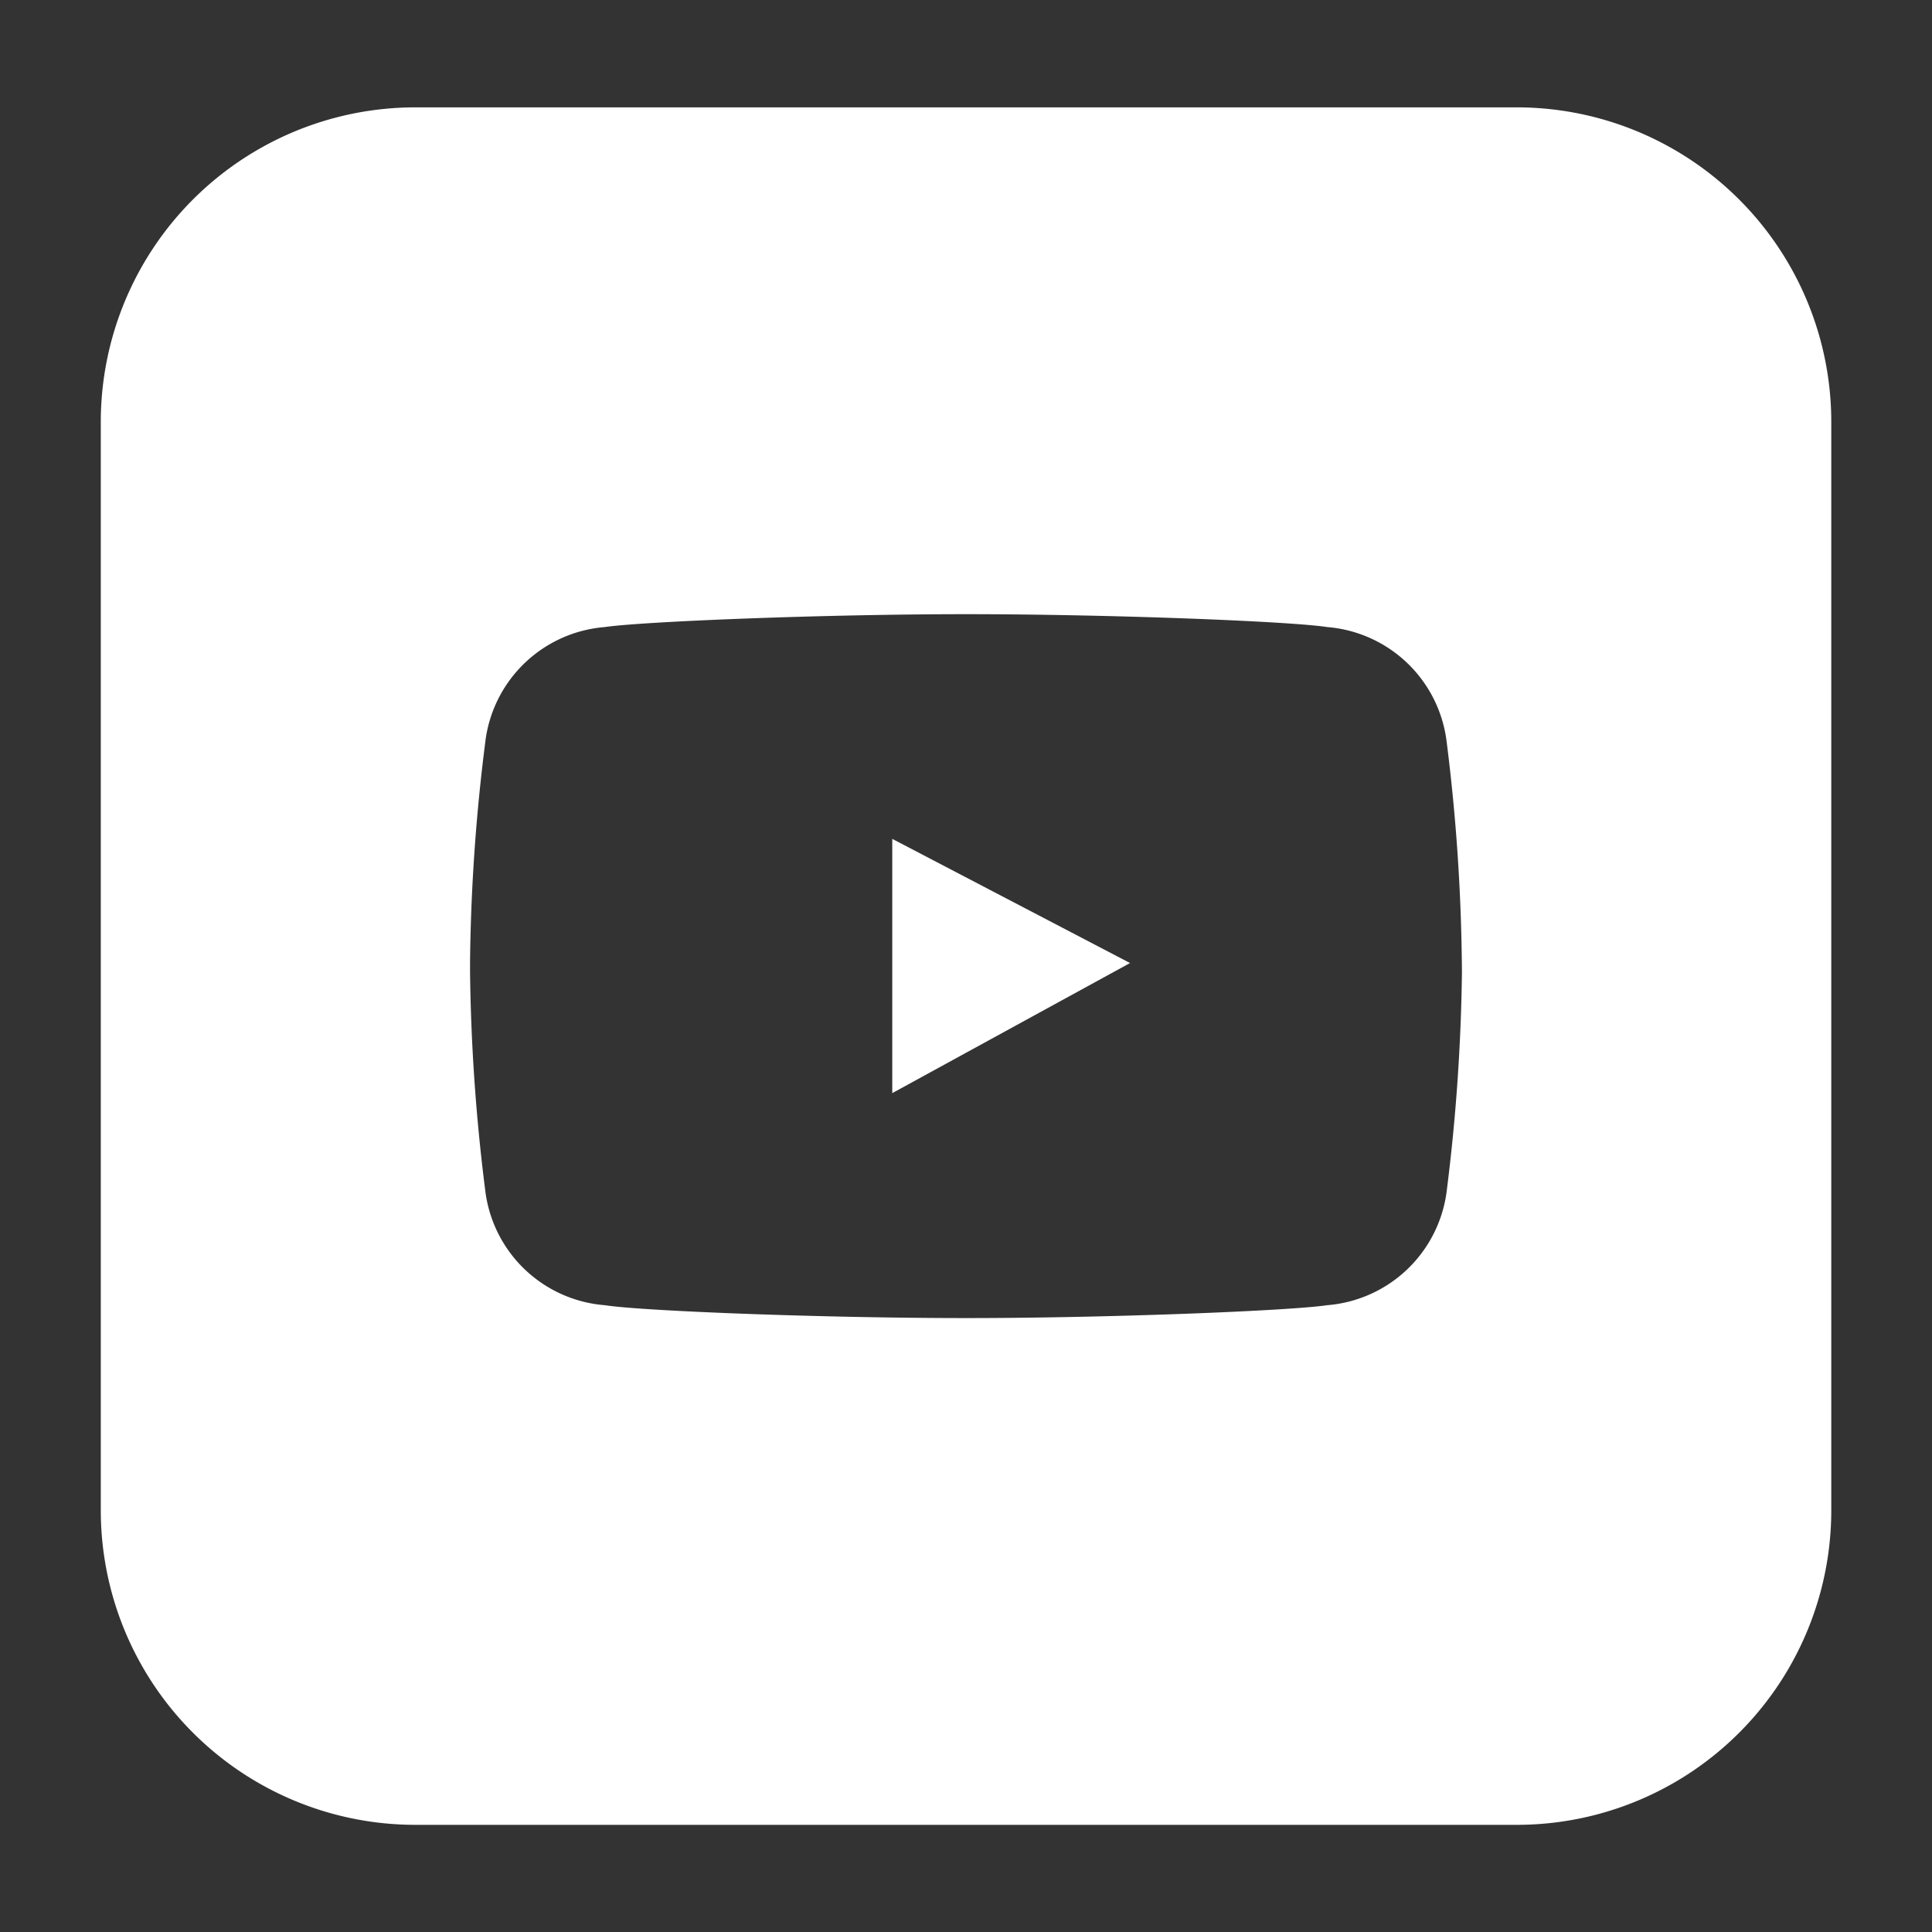 <svg xmlns="http://www.w3.org/2000/svg" xmlns:xlink="http://www.w3.org/1999/xlink" width="30" height="30" viewBox="0 0 30 30">
  <rect x="0" y="0" width="30" height="30" fill="#333333" stroke="none"/>
  <defs>
    <clipPath id="clip-path">
      <rect id="사각형_11" data-name="사각형 11" width="26.869" height="26.667" transform="translate(0 0)" fill="#fff"/>
    </clipPath>
    <clipPath id="clip-sns_04">
      <rect width="30" height="30"/>
    </clipPath>
  </defs>
  <g id="sns_04" clip-path="url(#clip-sns_04)">
    <g id="그룹_10" data-name="그룹 10" transform="translate(1.565 1.667)">
      <g id="그룹_9" data-name="그룹 9" transform="translate(0 0)" clip-path="url(#clip-path)">
        <path id="패스_22" data-name="패스 22" d="M21.985,0H4.886A4.886,4.886,0,0,0,0,4.884v16.9a4.885,4.885,0,0,0,4.886,4.885h17.1a4.883,4.883,0,0,0,4.885-4.885V4.884A4.885,4.885,0,0,0,21.985,0m-.849,13.425a29.824,29.824,0,0,1-.234,3.382A2.034,2.034,0,0,1,19.044,18.6c-.583.087-3.386.2-5.614.2h.01c-2.226,0-5.032-.109-5.614-.2a2.031,2.031,0,0,1-1.857-1.789,29.464,29.464,0,0,1-.235-3.382v-.182a29.4,29.4,0,0,1,.235-3.38A2.033,2.033,0,0,1,7.826,8.07c.582-.086,3.384-.2,5.609-.2s5.027.11,5.609.2A2.034,2.034,0,0,1,20.9,9.862a29.759,29.759,0,0,1,.234,3.38Z" transform="translate(0 0)" fill="#fff"/>
        <path id="패스_23" data-name="패스 23" d="M35.1,36.391l3.692-2.02L35.1,32.443Z" transform="translate(-22.81 -21.084)" fill="#fff"/>
      </g>
    </g>
  </g>
</svg>
